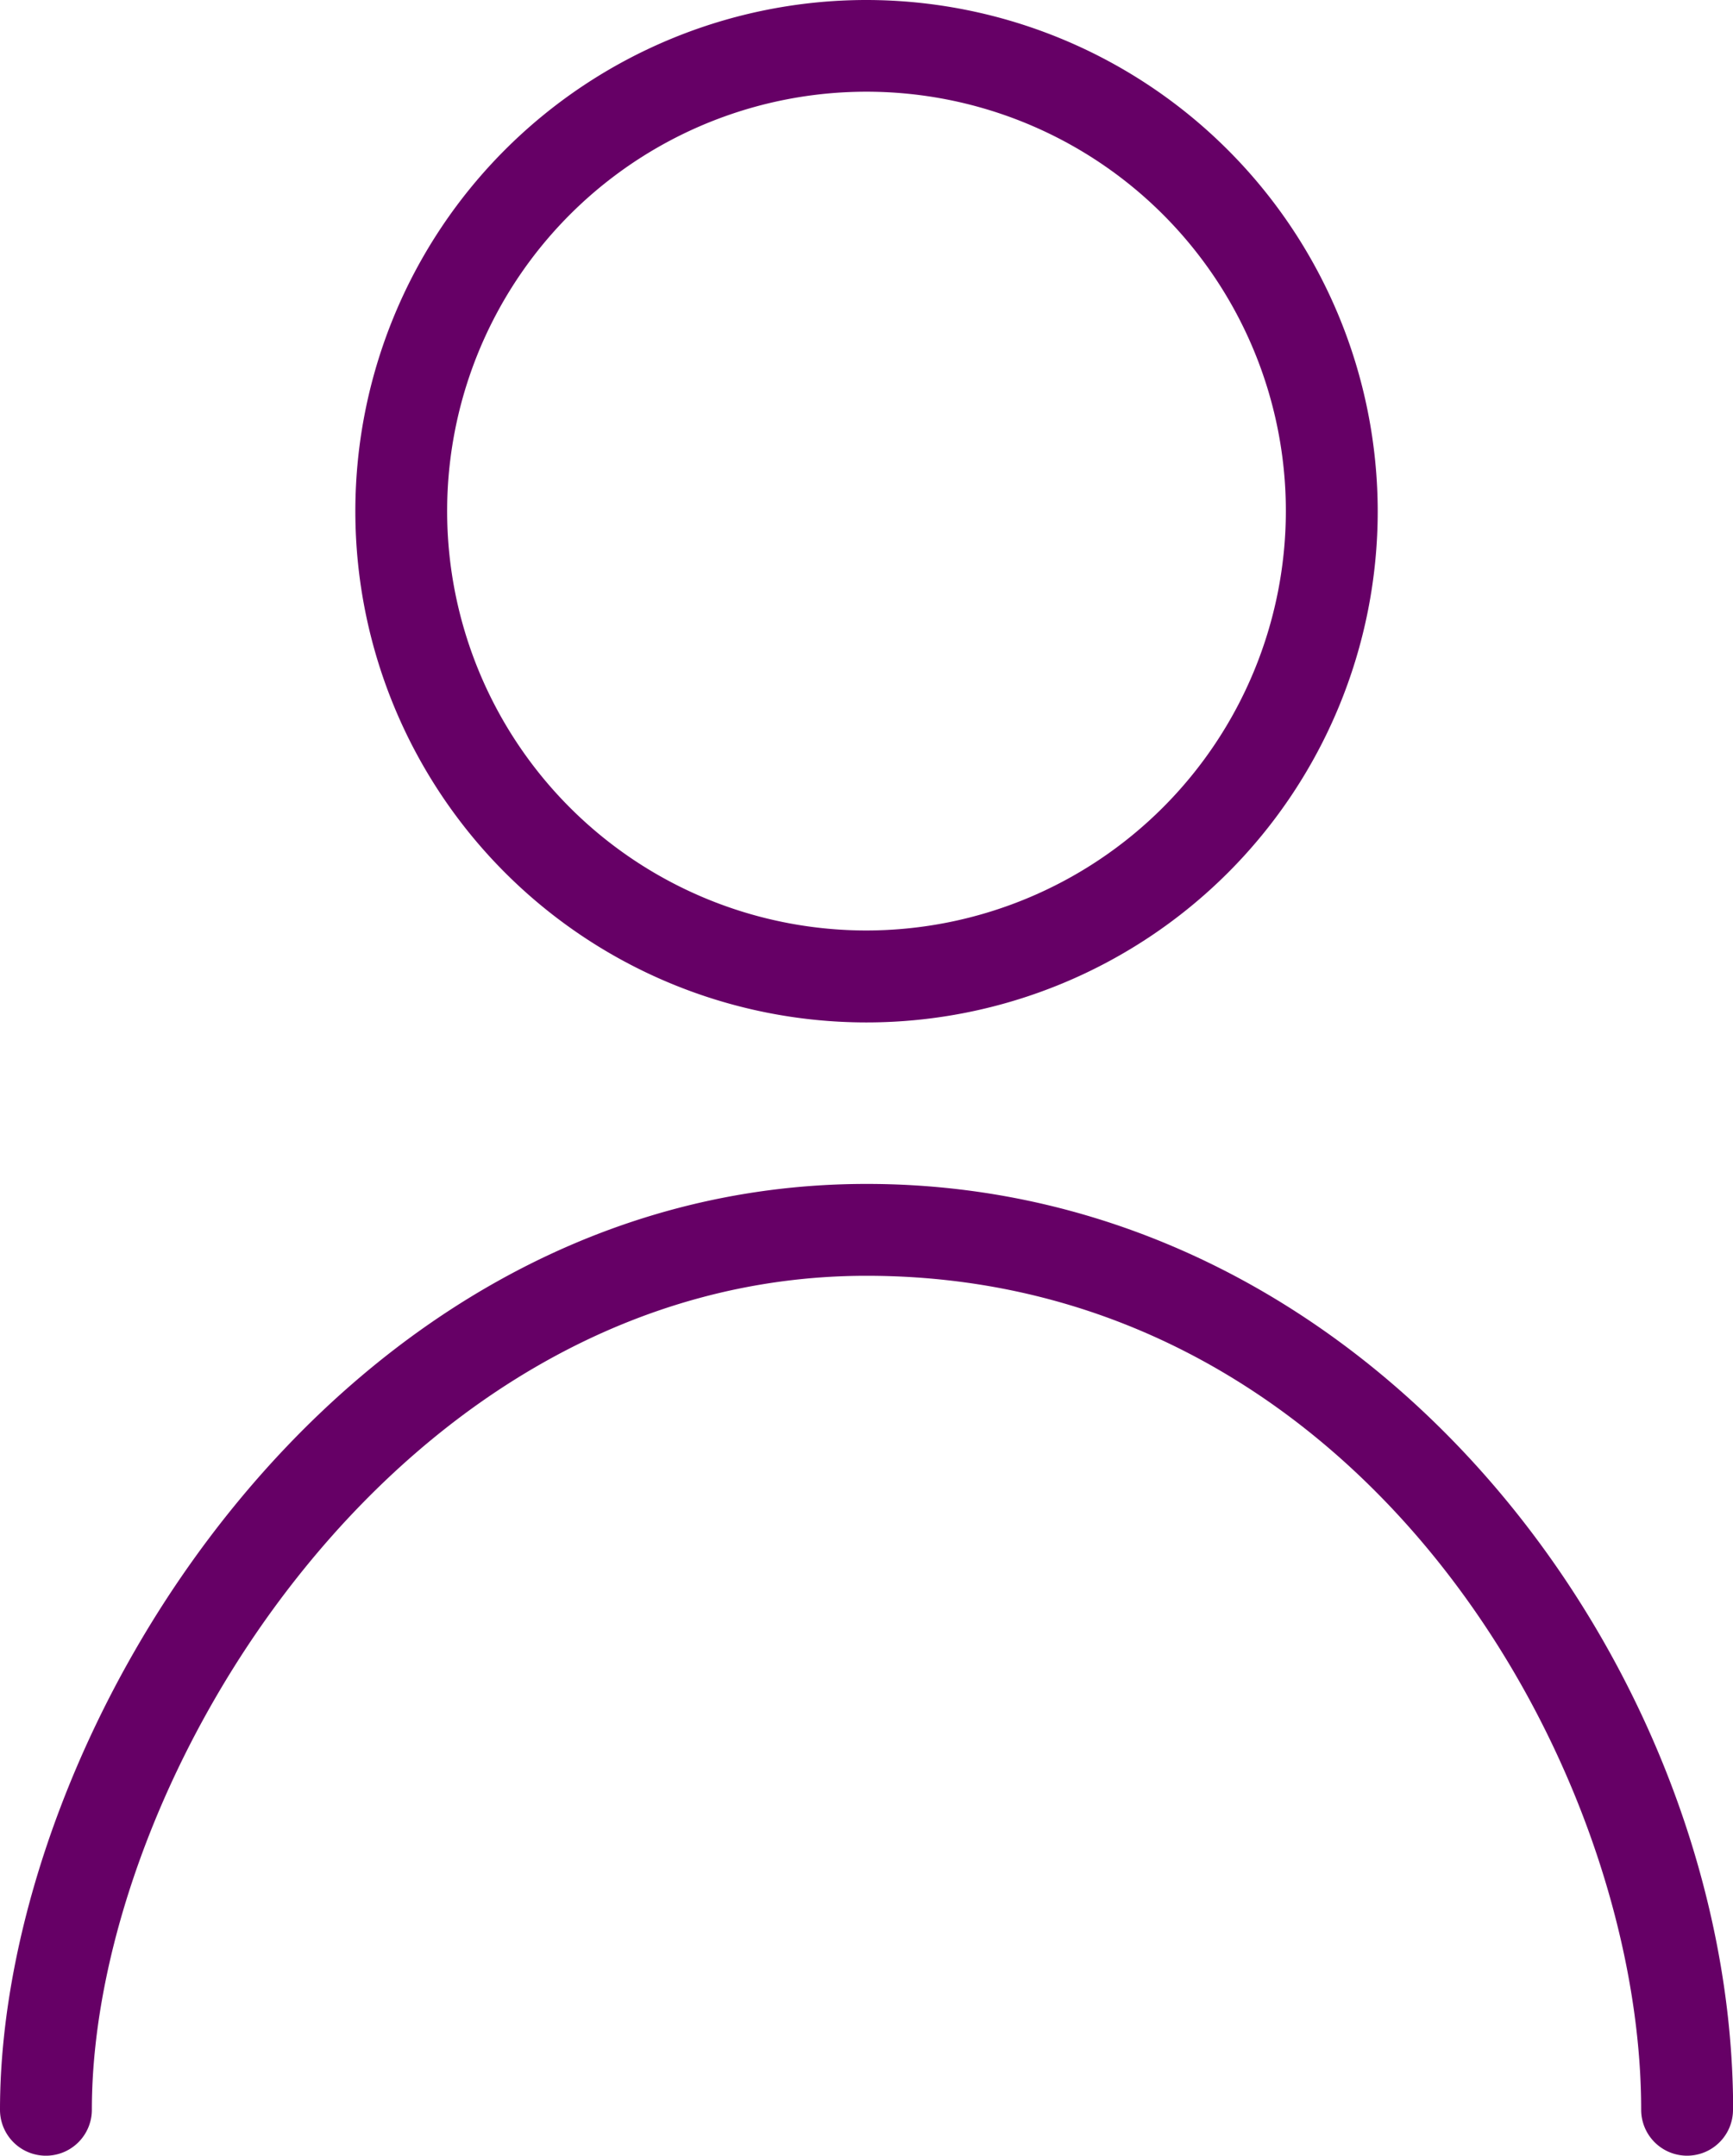 <?xml version="1.0" encoding="UTF-8"?>
<svg xmlns="http://www.w3.org/2000/svg" xmlns:xlink="http://www.w3.org/1999/xlink" id="statut" width="56.996" height="70.893" viewBox="0 0 56.996 70.893">
  <defs>
    <clipPath id="clip-path">
      <rect id="Rectangle_281" data-name="Rectangle 281" width="56.996" height="70.893" fill="none"></rect>
    </clipPath>
  </defs>
  <g id="Groupe_335" data-name="Groupe 335" clip-path="url(#clip-path)">
    <path id="Tracé_554" data-name="Tracé 554" d="M48.455,0A16.812,16.812,0,1,0,65.268,16.812,16.831,16.831,0,0,0,48.455,0m0,30.6A13.792,13.792,0,1,1,62.247,16.812,13.807,13.807,0,0,1,48.455,30.6" transform="translate(-19.957)" fill="#606"></path>
    <path id="Tracé_555" data-name="Tracé 555" d="M57,135.878c0-14.4-11.7-30.448-28.5-30.448C11.1,105.43,0,123.463,0,135.878a1.51,1.51,0,0,0,3.021,0c0-10.919,10.161-27.427,25.477-27.427,16.4,0,25.478,16.217,25.478,27.427a1.51,1.51,0,1,0,3.02,0" transform="translate(0 -66.495)" fill="#606"></path>
  </g>
</svg>
